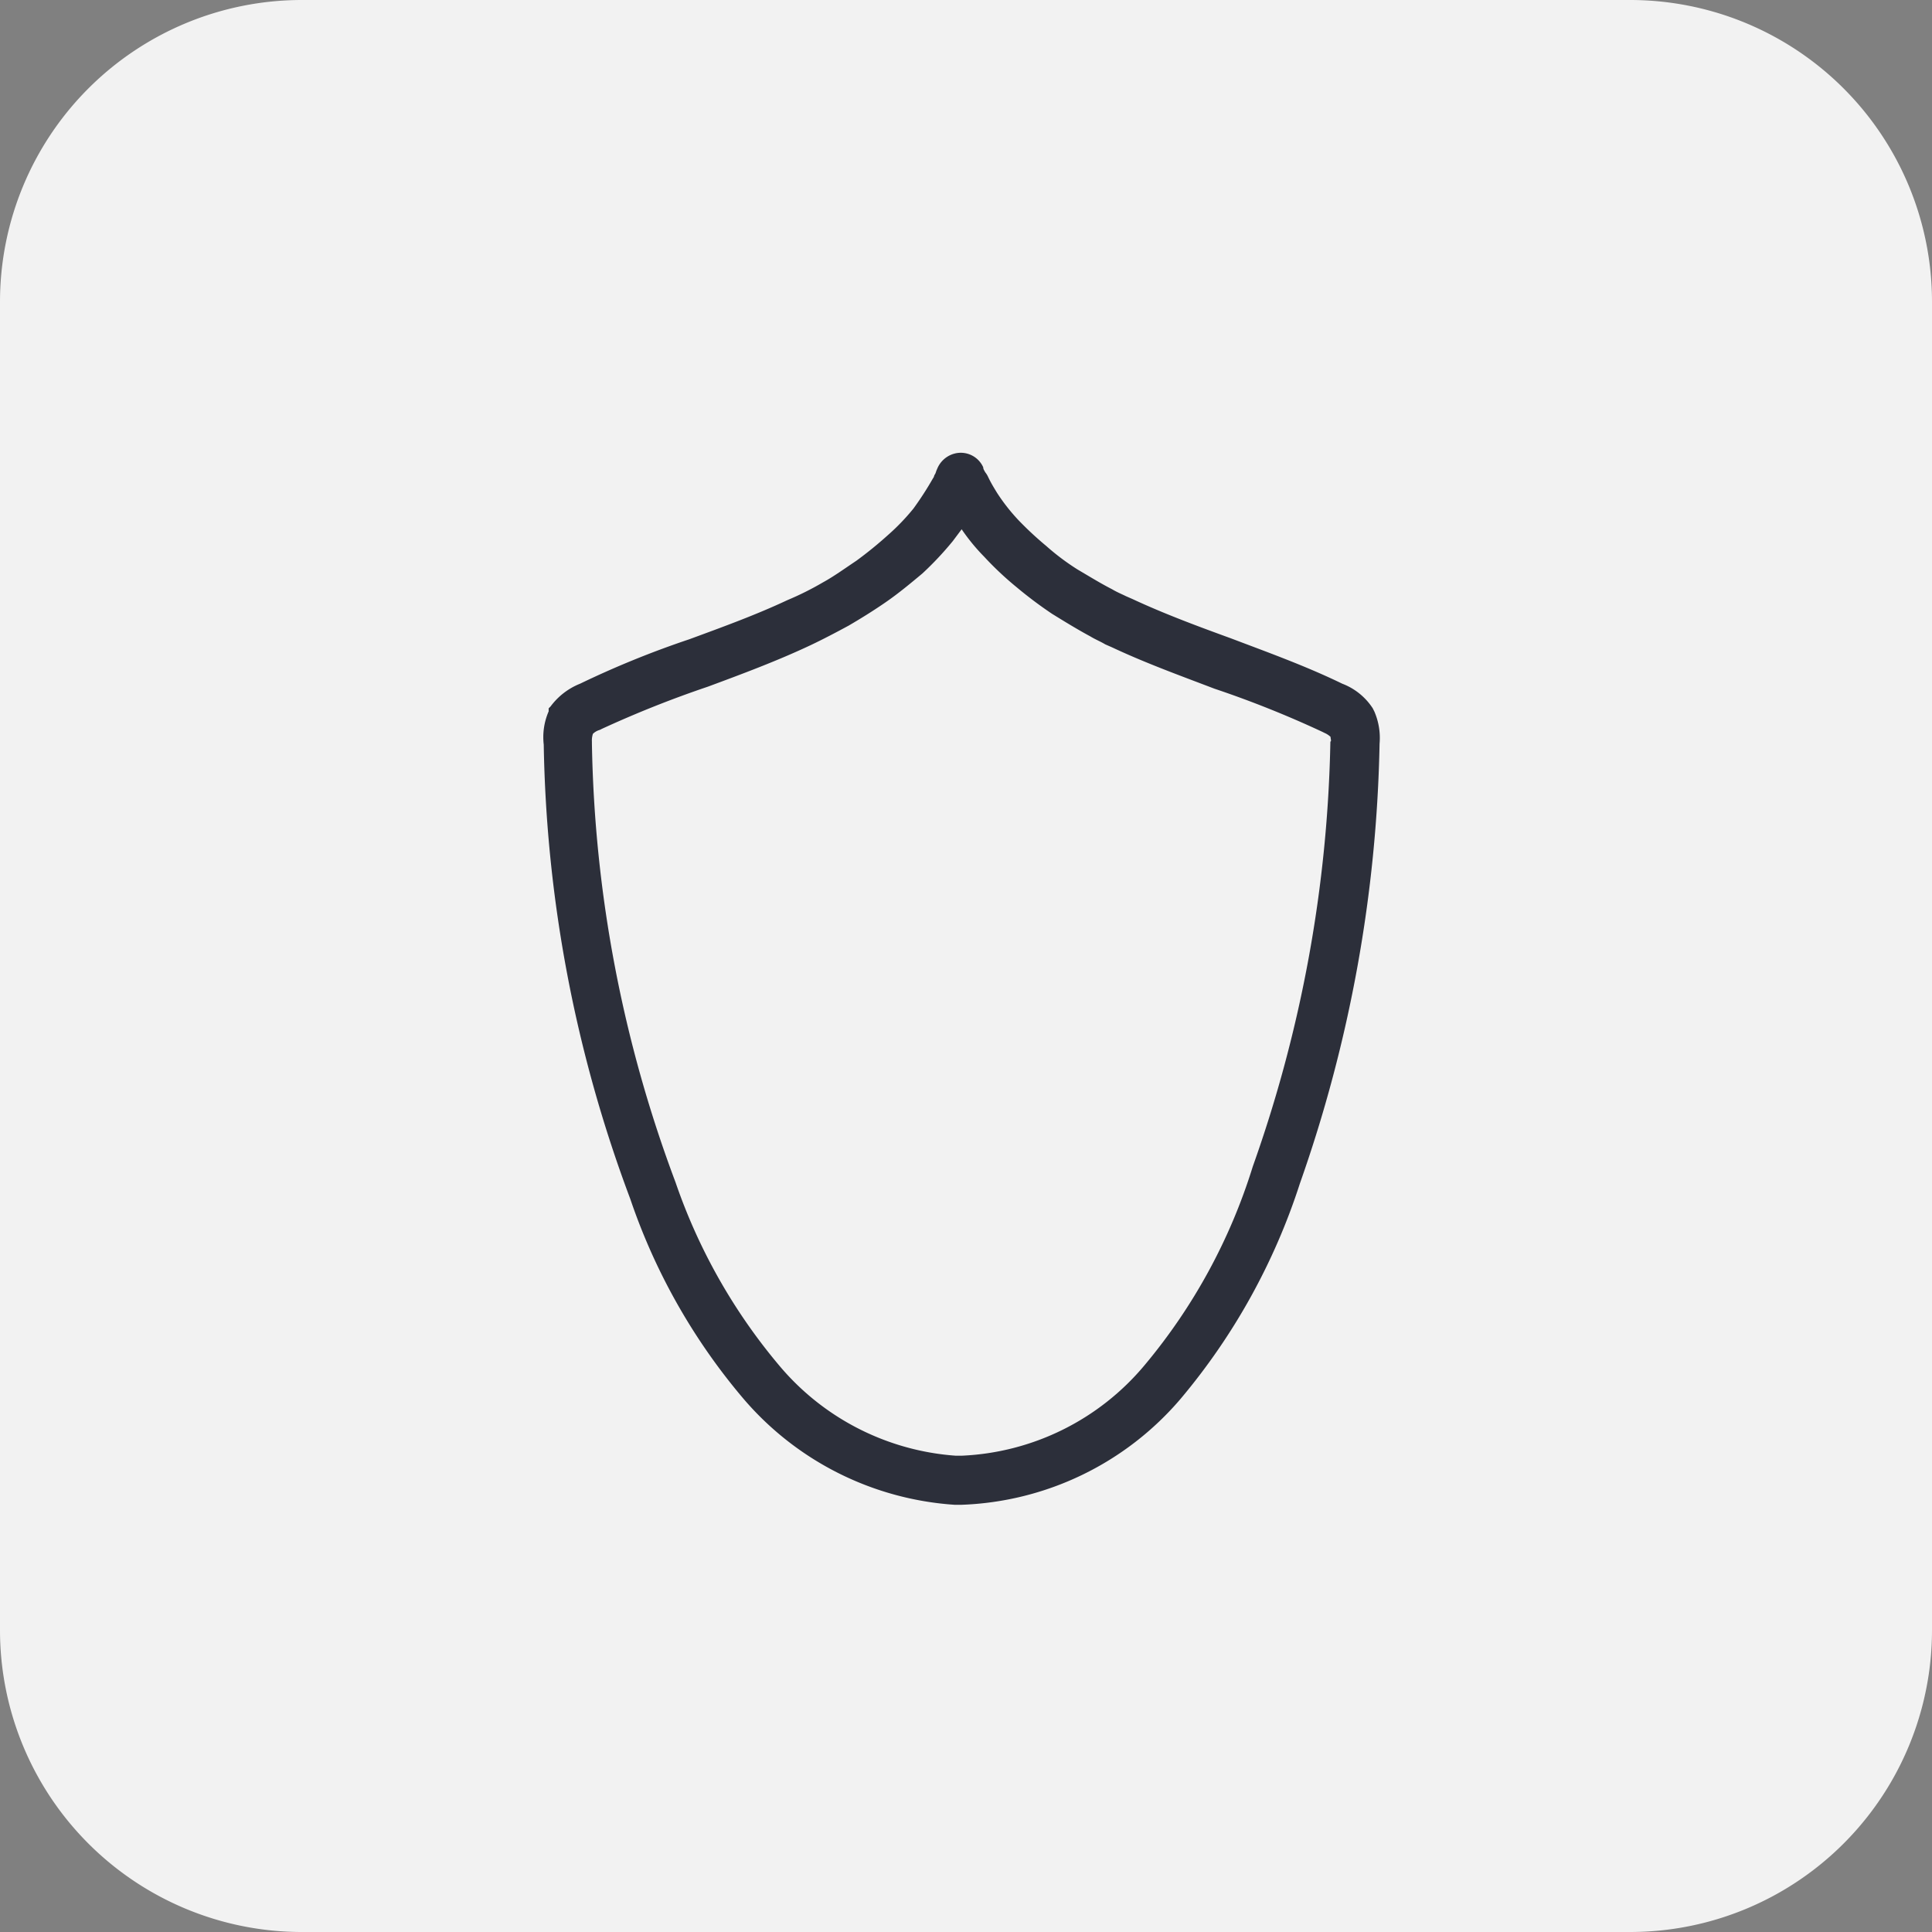 <svg xmlns="http://www.w3.org/2000/svg" xmlns:xlink="http://www.w3.org/1999/xlink" width="64" height="64" viewBox="0 0 64 64"><rect x="0" y="0" width="64" height="64" fill="#808080" stroke="none"/><defs><clipPath id="clip-path"><rect id="Rechteck_5332" data-name="Rechteck 5332" width="27.709" height="34.848" transform="translate(0 0)" fill="#2c2f3a"></rect></clipPath></defs><g id="Gruppe_12329" data-name="Gruppe 12329" transform="translate(1129 14159)"><g id="Gruppe_12316" data-name="Gruppe 12316" transform="translate(-1619 -17699)"><path id="Pfad_11602" data-name="Pfad 11602" d="M10,0H54A10,10,0,0,1,64,10V54A10,10,0,0,1,54,64H10A10,10,0,0,1,0,54V10A10,10,0,0,1,10,0Z" transform="translate(490 3540)" fill="#f2f2f2"></path><g id="Gruppe_12273" data-name="Gruppe 12273" transform="translate(508 3555)"><g id="Gruppe_12249" data-name="Gruppe 12249" transform="translate(0 0)" clip-path="url(#clip-path)"><path id="Pfad_12177" data-name="Pfad 12177" d="M27.538,8.592l-.065-.13a2.092,2.092,0,0,0-1.01-.814c-1.205-.586-2.476-1.042-3.681-1.5-1.075-.391-2.215-.814-3.258-1.3l-.228-.1c-.13-.065-.293-.13-.456-.228-.391-.2-.749-.423-1.14-.652a7.91,7.91,0,0,1-1.042-.782,11.227,11.227,0,0,1-.912-.847,6.3,6.3,0,0,1-.717-.912c-.1-.163-.2-.326-.293-.521a.712.712,0,0,0-.1-.163c-.033-.065-.065-.1-.065-.163a.815.815,0,0,0-.945-.456.854.854,0,0,0-.586.521c-.033.065-.033.1-.065.163-.033.033-.033.1-.065.13a10.7,10.7,0,0,1-.652,1.01,7.25,7.25,0,0,1-.847.88,13.13,13.13,0,0,1-1.042.847c-.391.261-.749.521-1.108.717a9.842,9.842,0,0,1-1.173.586c-1.042.489-2.117.88-3.258,1.3A31.126,31.126,0,0,0,1.217,7.648,2.256,2.256,0,0,0,.24,8.4l-.065.065v.1A2.146,2.146,0,0,0,.012,9.667a44.86,44.86,0,0,0,2.867,15.05A20.289,20.289,0,0,0,6.624,31.33a10.082,10.082,0,0,0,7,3.518h.228a10,10,0,0,0,7.264-3.518A21.171,21.171,0,0,0,25.062,24.2,46.351,46.351,0,0,0,27.7,9.635a2.2,2.2,0,0,0-.163-1.042m-1.466.945A44.417,44.417,0,0,1,23.5,23.642a18.981,18.981,0,0,1-3.583,6.58,8.366,8.366,0,0,1-6.059,3h-.2A8.417,8.417,0,0,1,7.83,30.255a18.97,18.97,0,0,1-3.453-6.092A43.388,43.388,0,0,1,1.608,9.635V9.57a.717.717,0,0,1,.033-.261.525.525,0,0,1,.228-.13l.065-.033a35.933,35.933,0,0,1,3.518-1.4c1.14-.423,2.28-.847,3.388-1.368.423-.2.847-.423,1.27-.652.391-.228.814-.489,1.238-.782s.814-.619,1.205-.945a10.62,10.62,0,0,0,1.01-1.075l.293-.391a6.552,6.552,0,0,0,.749.912,10.62,10.62,0,0,0,1.075,1.01,13.748,13.748,0,0,0,1.173.88c.423.261.847.521,1.27.749.163.1.326.163.489.261l.228.1c1.108.521,2.28.945,3.388,1.368a34.226,34.226,0,0,1,3.583,1.433l.065.033a.682.682,0,0,1,.2.13c0,.065.033.13,0,.163Z" transform="translate(0 0)" fill="#2c2f3a"></path></g></g></g></g></svg>